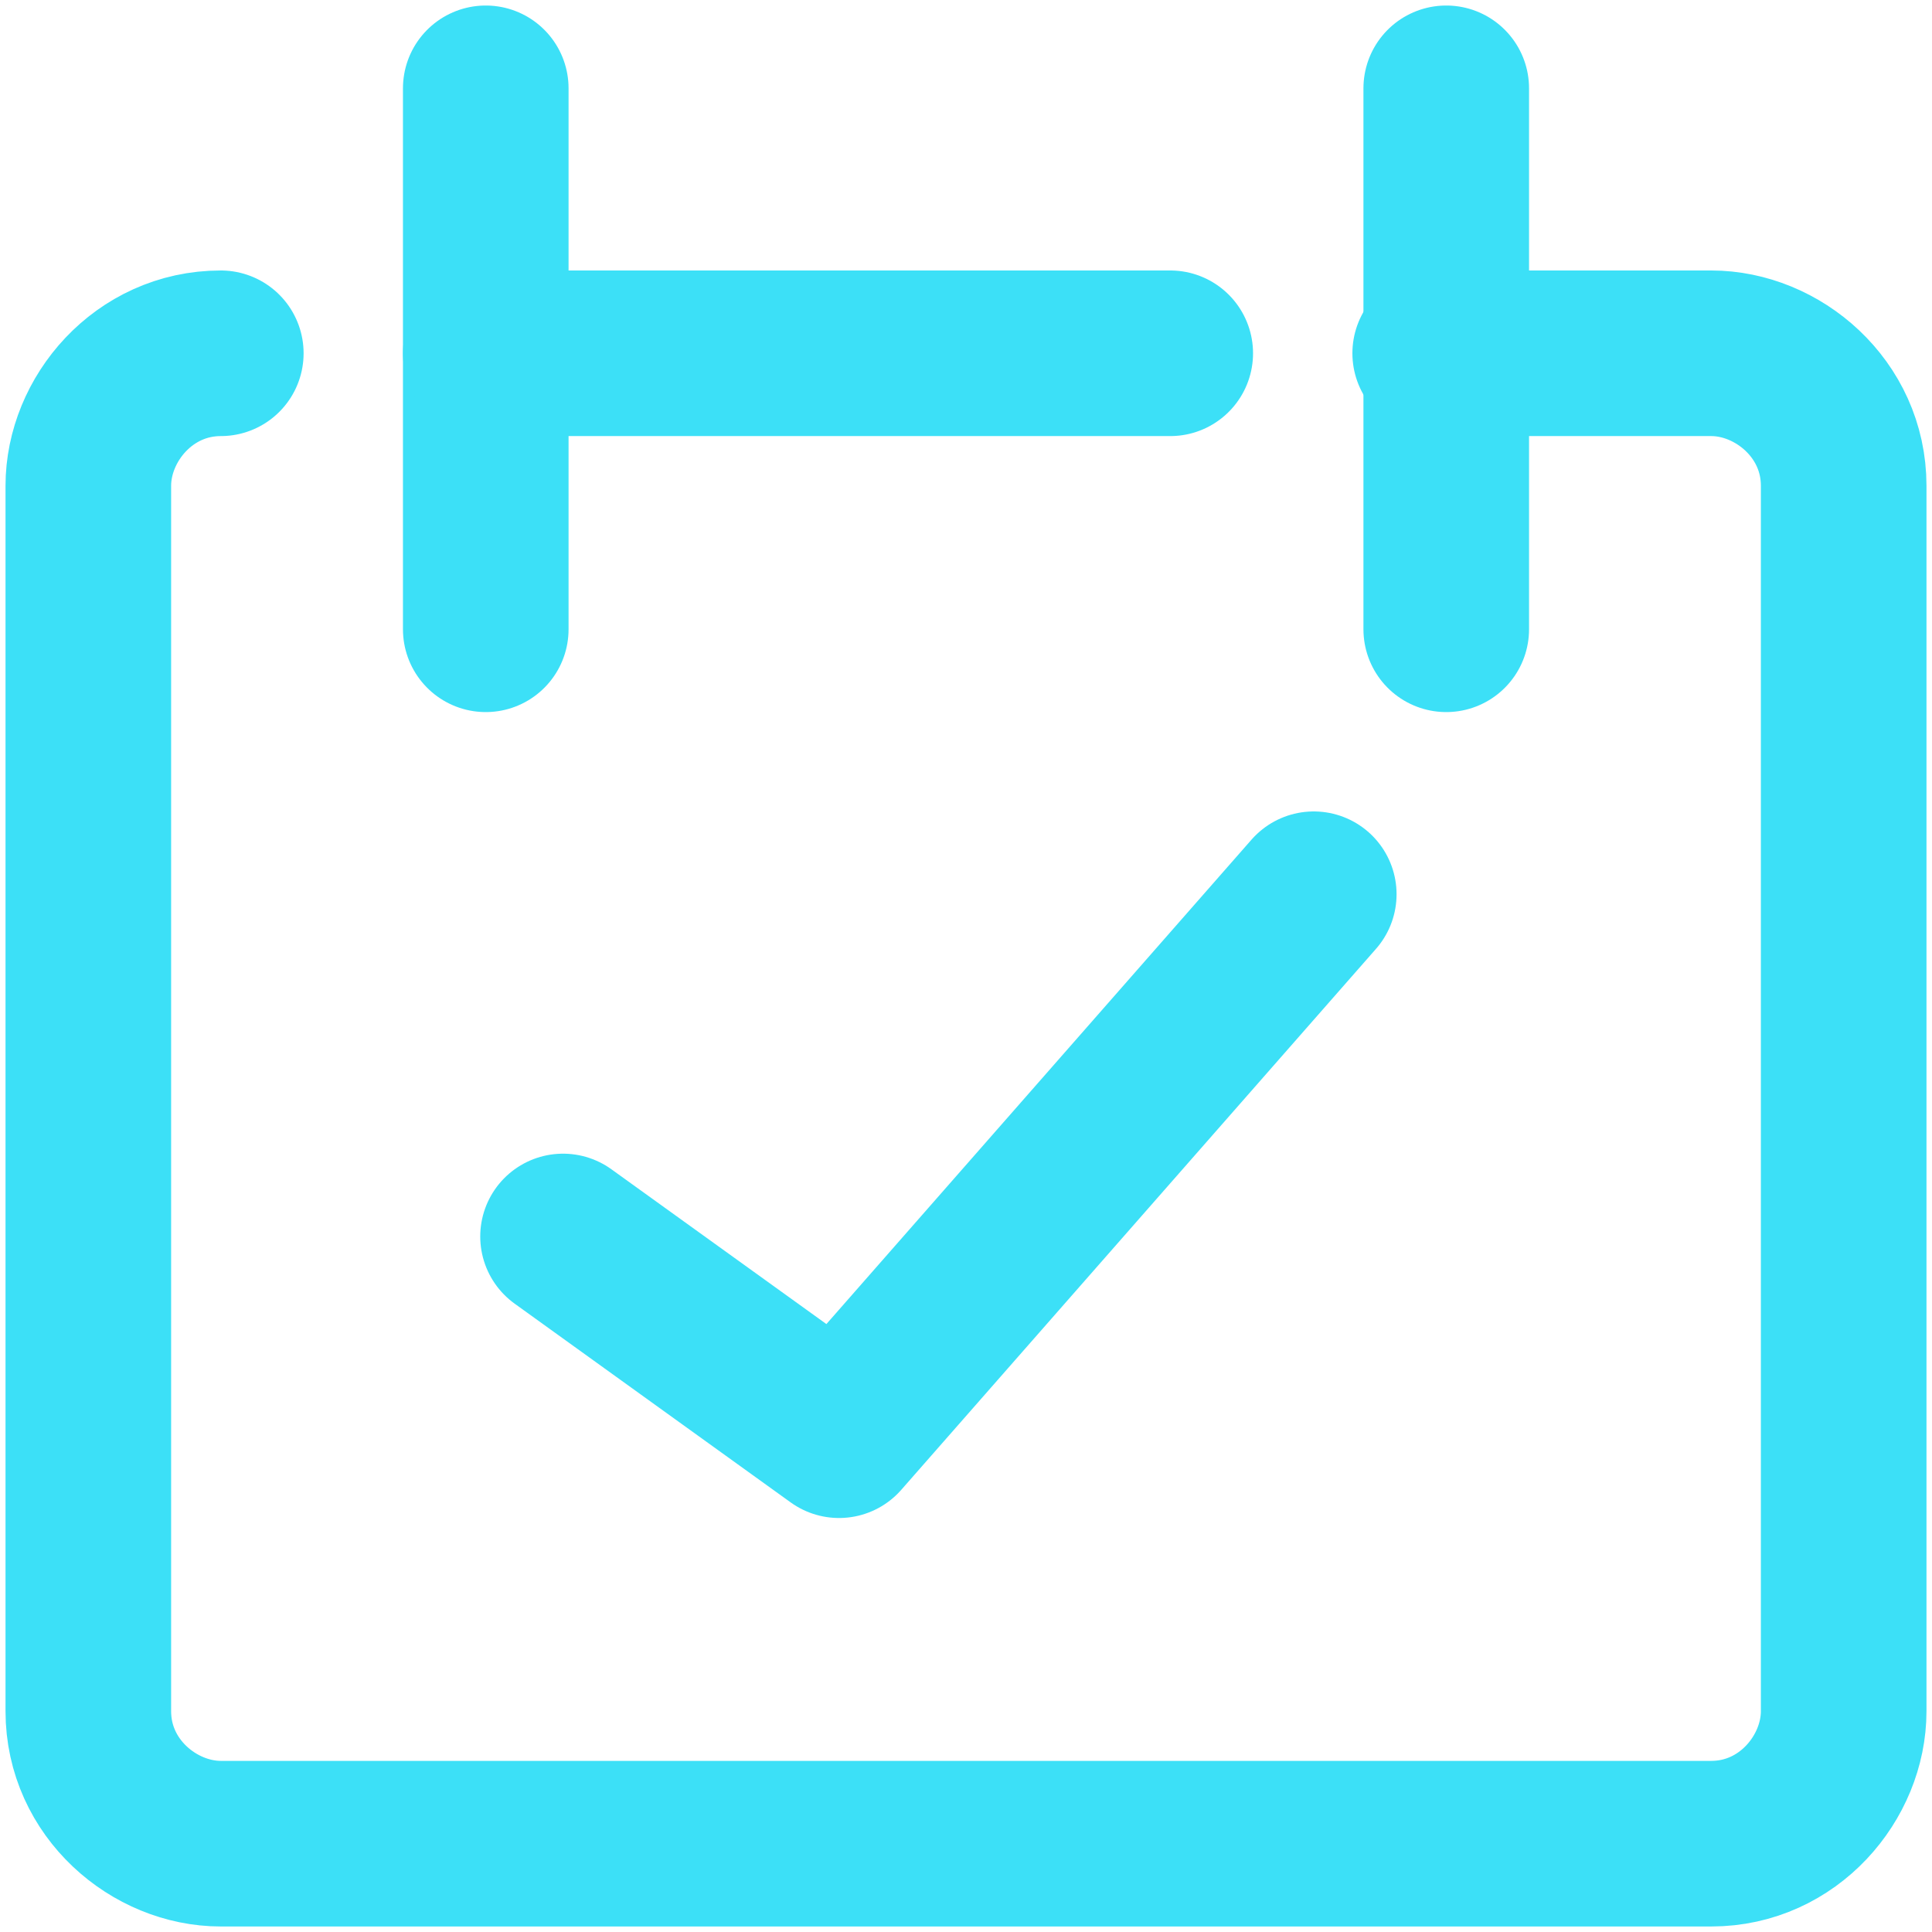 <?xml version="1.0" encoding="UTF-8"?> <svg xmlns="http://www.w3.org/2000/svg" version="1.1" x="0px" y="0px" viewBox="0 0 17.5 17.5"><path fill="none" stroke="#3CE0F7" stroke-width="1.5" stroke-linecap="round" stroke-linejoin="round" d="M2,3.2c-0.7,0-1.2,0.6-1.2,1.2l0,0v11.1c0,0.7,0.6,1.2,1.2,1.2l0,0h13.5c0.7,0,1.2-0.6,1.2-1.2 l0,0V4.4c0-0.7-0.6-1.2-1.2-1.2l0,0h-2.5"></path><line fill="none" stroke="#3CE0F7" stroke-width="1.5" stroke-linecap="round" stroke-linejoin="round" x1="4.4" y1="0.8" x2="4.4" y2="5.7"></line><line fill="none" stroke="#3CE0F7" stroke-width="1.5" stroke-linecap="round" stroke-linejoin="round" x1="13.1" y1="0.8" x2="13.1" y2="5.7"></line><line fill="none" stroke="#3CE0F7" stroke-width="1.5" stroke-linecap="round" stroke-linejoin="round" x1="4.4" y1="3.2" x2="10.6" y2="3.2"></line><path fill="none" stroke="#3CE0F7" stroke-width="1.5" stroke-linecap="round" stroke-linejoin="round" d="M5.1,11.2l2.5,1.8l4.3-4.9"></path></svg> 